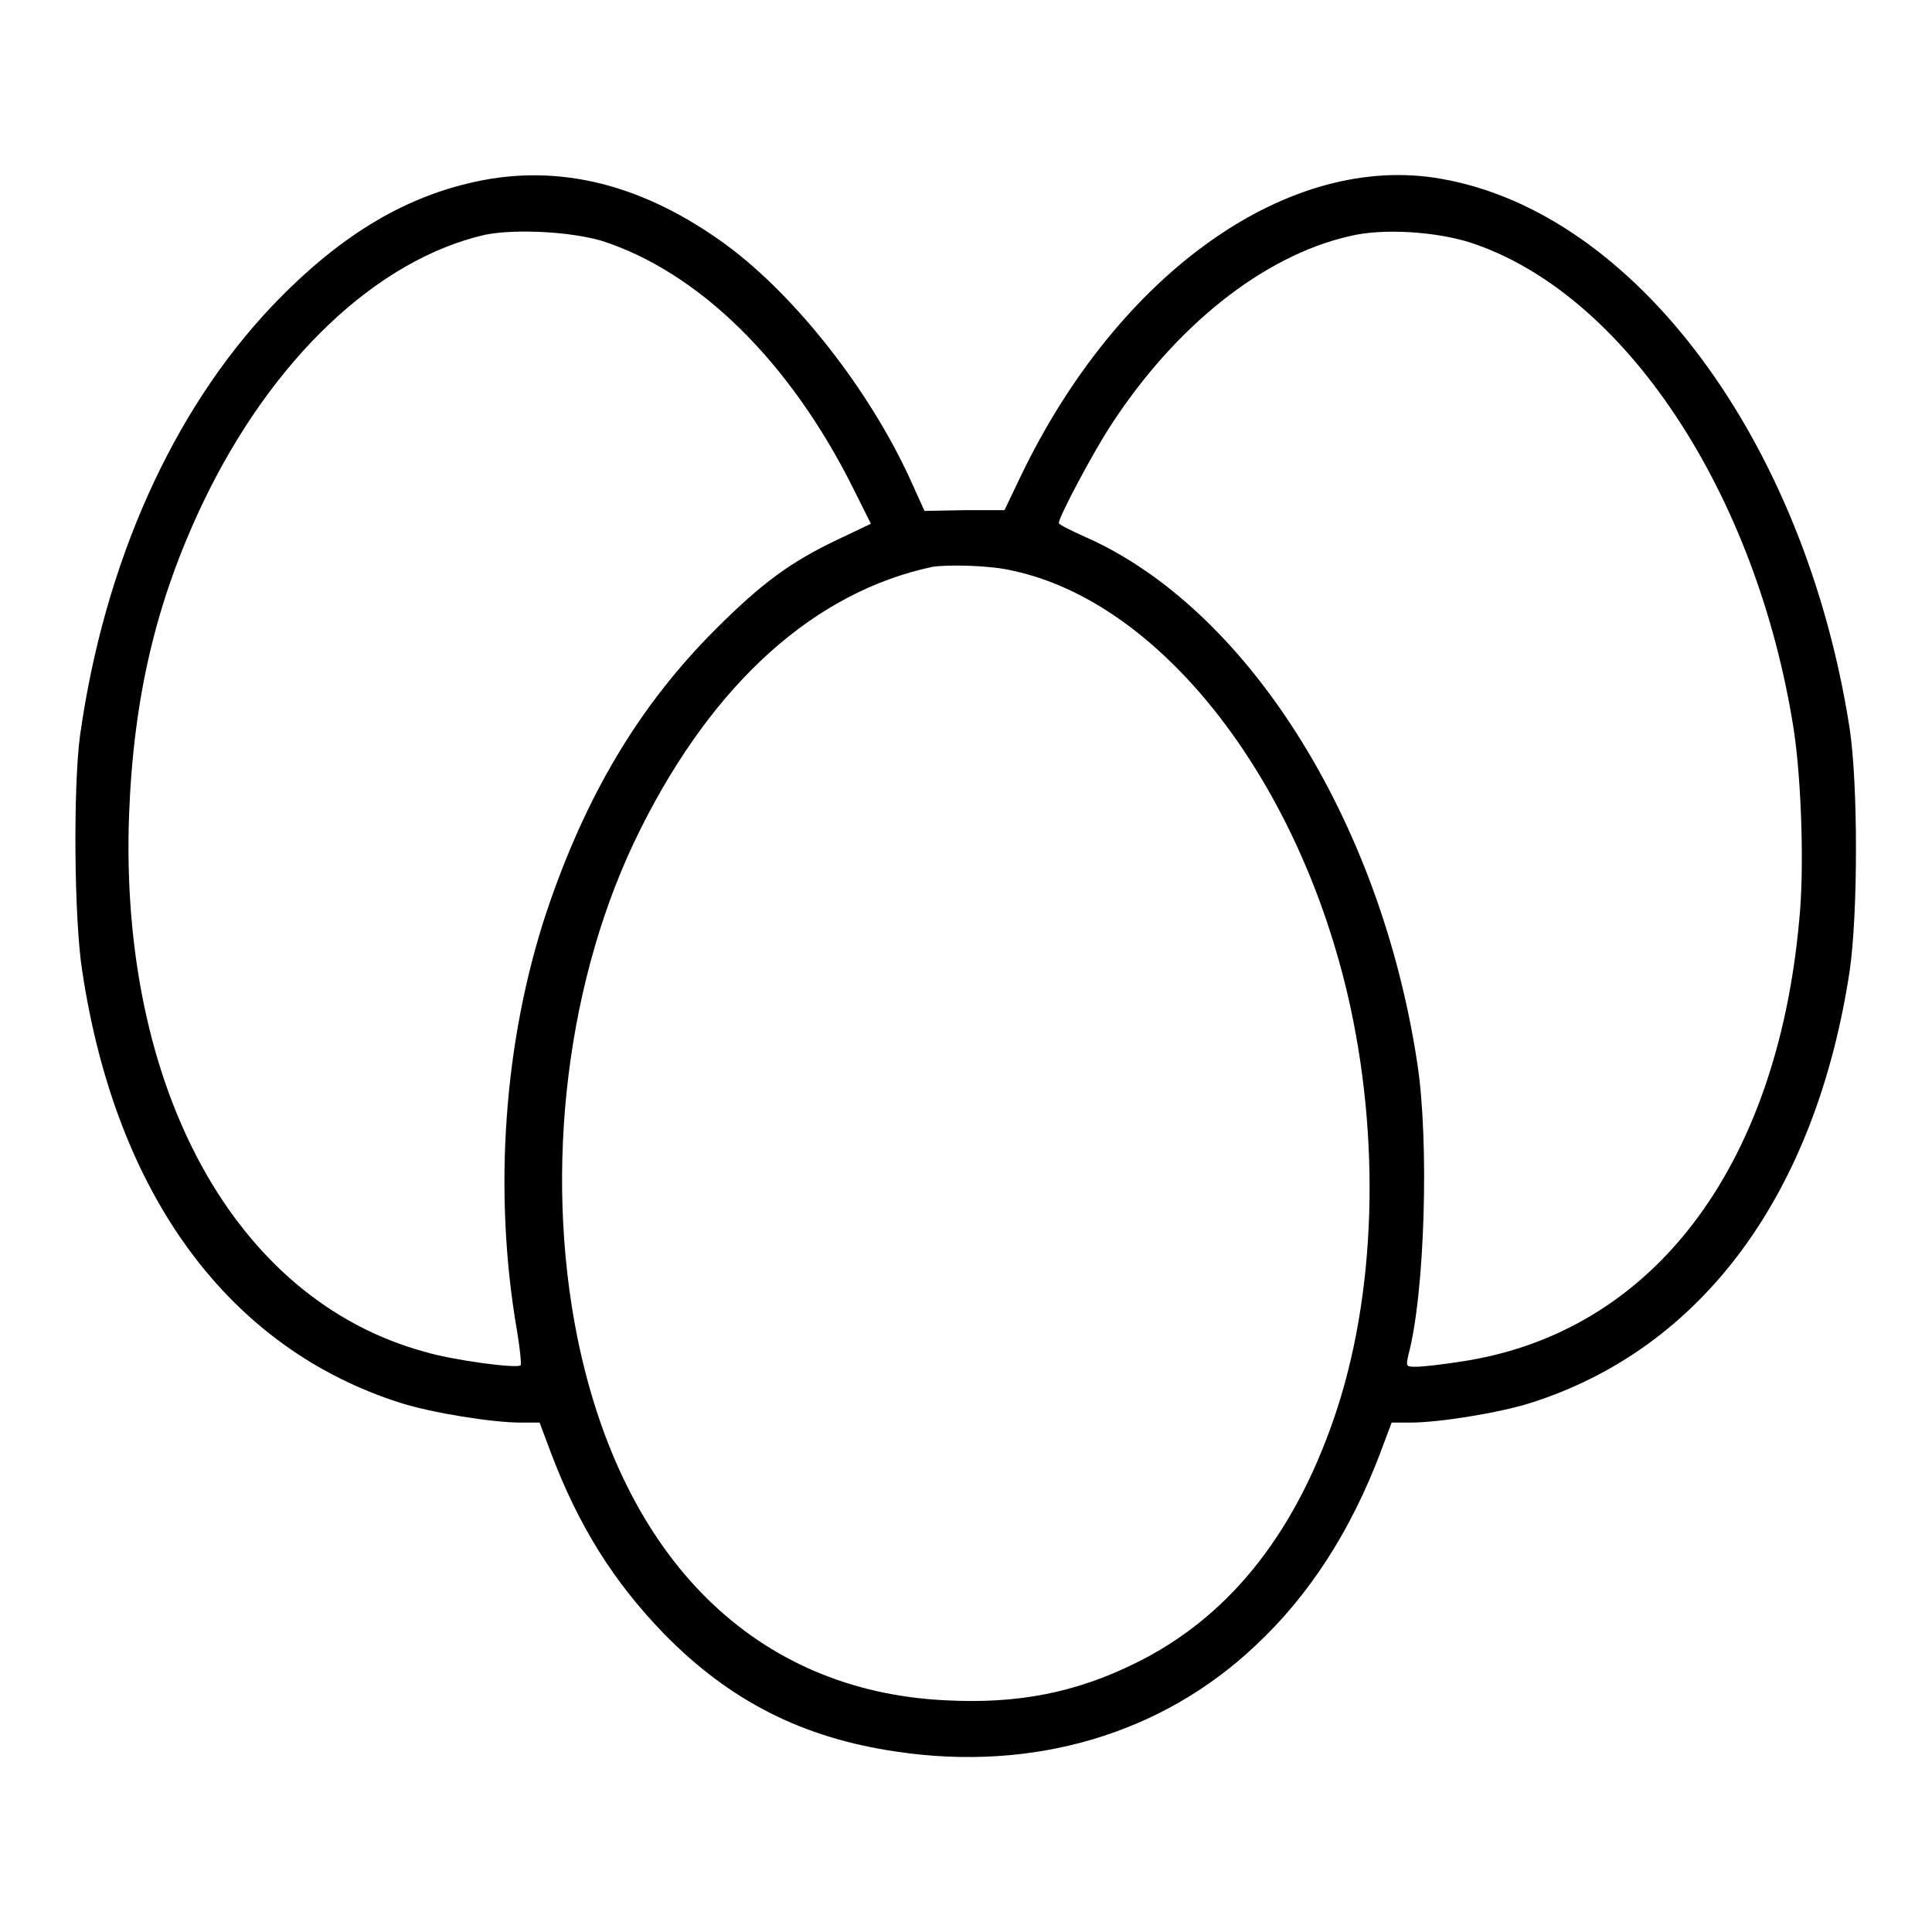<?xml version="1.0" encoding="utf-8"?>
<!-- Svg Vector Icons : http://www.onlinewebfonts.com/icon -->
<!DOCTYPE svg PUBLIC "-//W3C//DTD SVG 1.1//EN" "http://www.w3.org/Graphics/SVG/1.1/DTD/svg11.dtd">
<svg version="1.1" xmlns="http://www.w3.org/2000/svg" xmlns:xlink="http://www.w3.org/1999/xlink" x="0px" y="0px" viewBox="0 0 256 256" enable-background="new 0 0 256 256" xml:space="preserve">
<g><g><g><path fill="#000000" d="M62.9,24.1c-9.6,2.1-18.1,7.3-26.8,16.4c-13.3,14-22.3,34.2-25.5,57c-0.9,6.7-0.8,24.3,0.3,31.2c4.5,29.8,19.5,50,42.2,57.2c4.1,1.3,12.1,2.6,15.9,2.6h2.5l1.5,4c3.7,9.8,8.4,17.2,15,24c8.7,8.9,18.4,13.8,30.8,15.6c18.1,2.7,35.1-2.3,47.5-14c7.2-6.7,12.7-15.3,16.6-25.6l1.5-4h2.5c3.8,0,11.8-1.3,15.9-2.6c22.7-7.2,37.8-27.6,42.3-57.3c1.1-7.7,1.1-24.6,0-32c-5.9-38.1-28.4-68.4-54.1-72.9C170.9,20.1,148.3,36,135.3,63l-2.2,4.6l-5.3,0l-5.3,0.1l-1.9-4.2c-5.4-11.8-15.1-24.2-24.3-31C85.4,24.5,74.2,21.6,62.9,24.1z M79.7,31.9c12.8,4.1,24.9,15.9,33.3,32.7l2.4,4.8l-4.2,2c-6.4,3-10.3,5.9-16.4,12c-10.1,10.1-17.2,22-22.4,37.5c-5.6,16.9-7.1,36.9-3.9,55.4c0.4,2.4,0.6,4.4,0.5,4.6c-0.4,0.5-9.2-0.7-12.8-1.8c-25.1-6.9-40.4-34.9-39.1-71.1c0.6-15.7,3.6-28.4,9.8-41.4c9.1-19,23-32.2,37.4-35.5C68.4,30.3,75.6,30.7,79.7,31.9z M194.7,32.1c20.5,6.6,38.1,33.2,43,64.7c1,6.7,1.4,18.4,0.7,25.2c-3,33-19.6,54.6-44.7,58.4c-2.5,0.4-5.2,0.7-6,0.7c-1.4,0-1.4,0-1.1-1.5c2.2-8.1,2.8-28.3,1.2-38.7c-4.9-32.4-22.7-60.4-44.1-69.8c-1.8-0.8-3.4-1.6-3.4-1.8c0-0.8,4.4-9.1,6.8-12.8c8.6-13.3,20.3-22.6,31.7-25.2C183.2,30.2,190.2,30.7,194.7,32.1z M134.1,75.6c19.4,4.1,37.5,26.9,44.4,55.9c4.5,19.1,3.9,40.2-1.8,56.6c-5.4,15.6-14.2,26.4-26.3,32.3c-7.9,3.9-15.6,5.4-25.1,4.9c-25.1-1.2-42.8-18.6-48.8-48.1c-4.5-22.4-1.4-47.9,8.4-67.4c9.7-19.4,23.1-31.4,38.7-34.7C125.7,74.8,131.2,74.9,134.1,75.6z"/></g></g></g>
</svg>